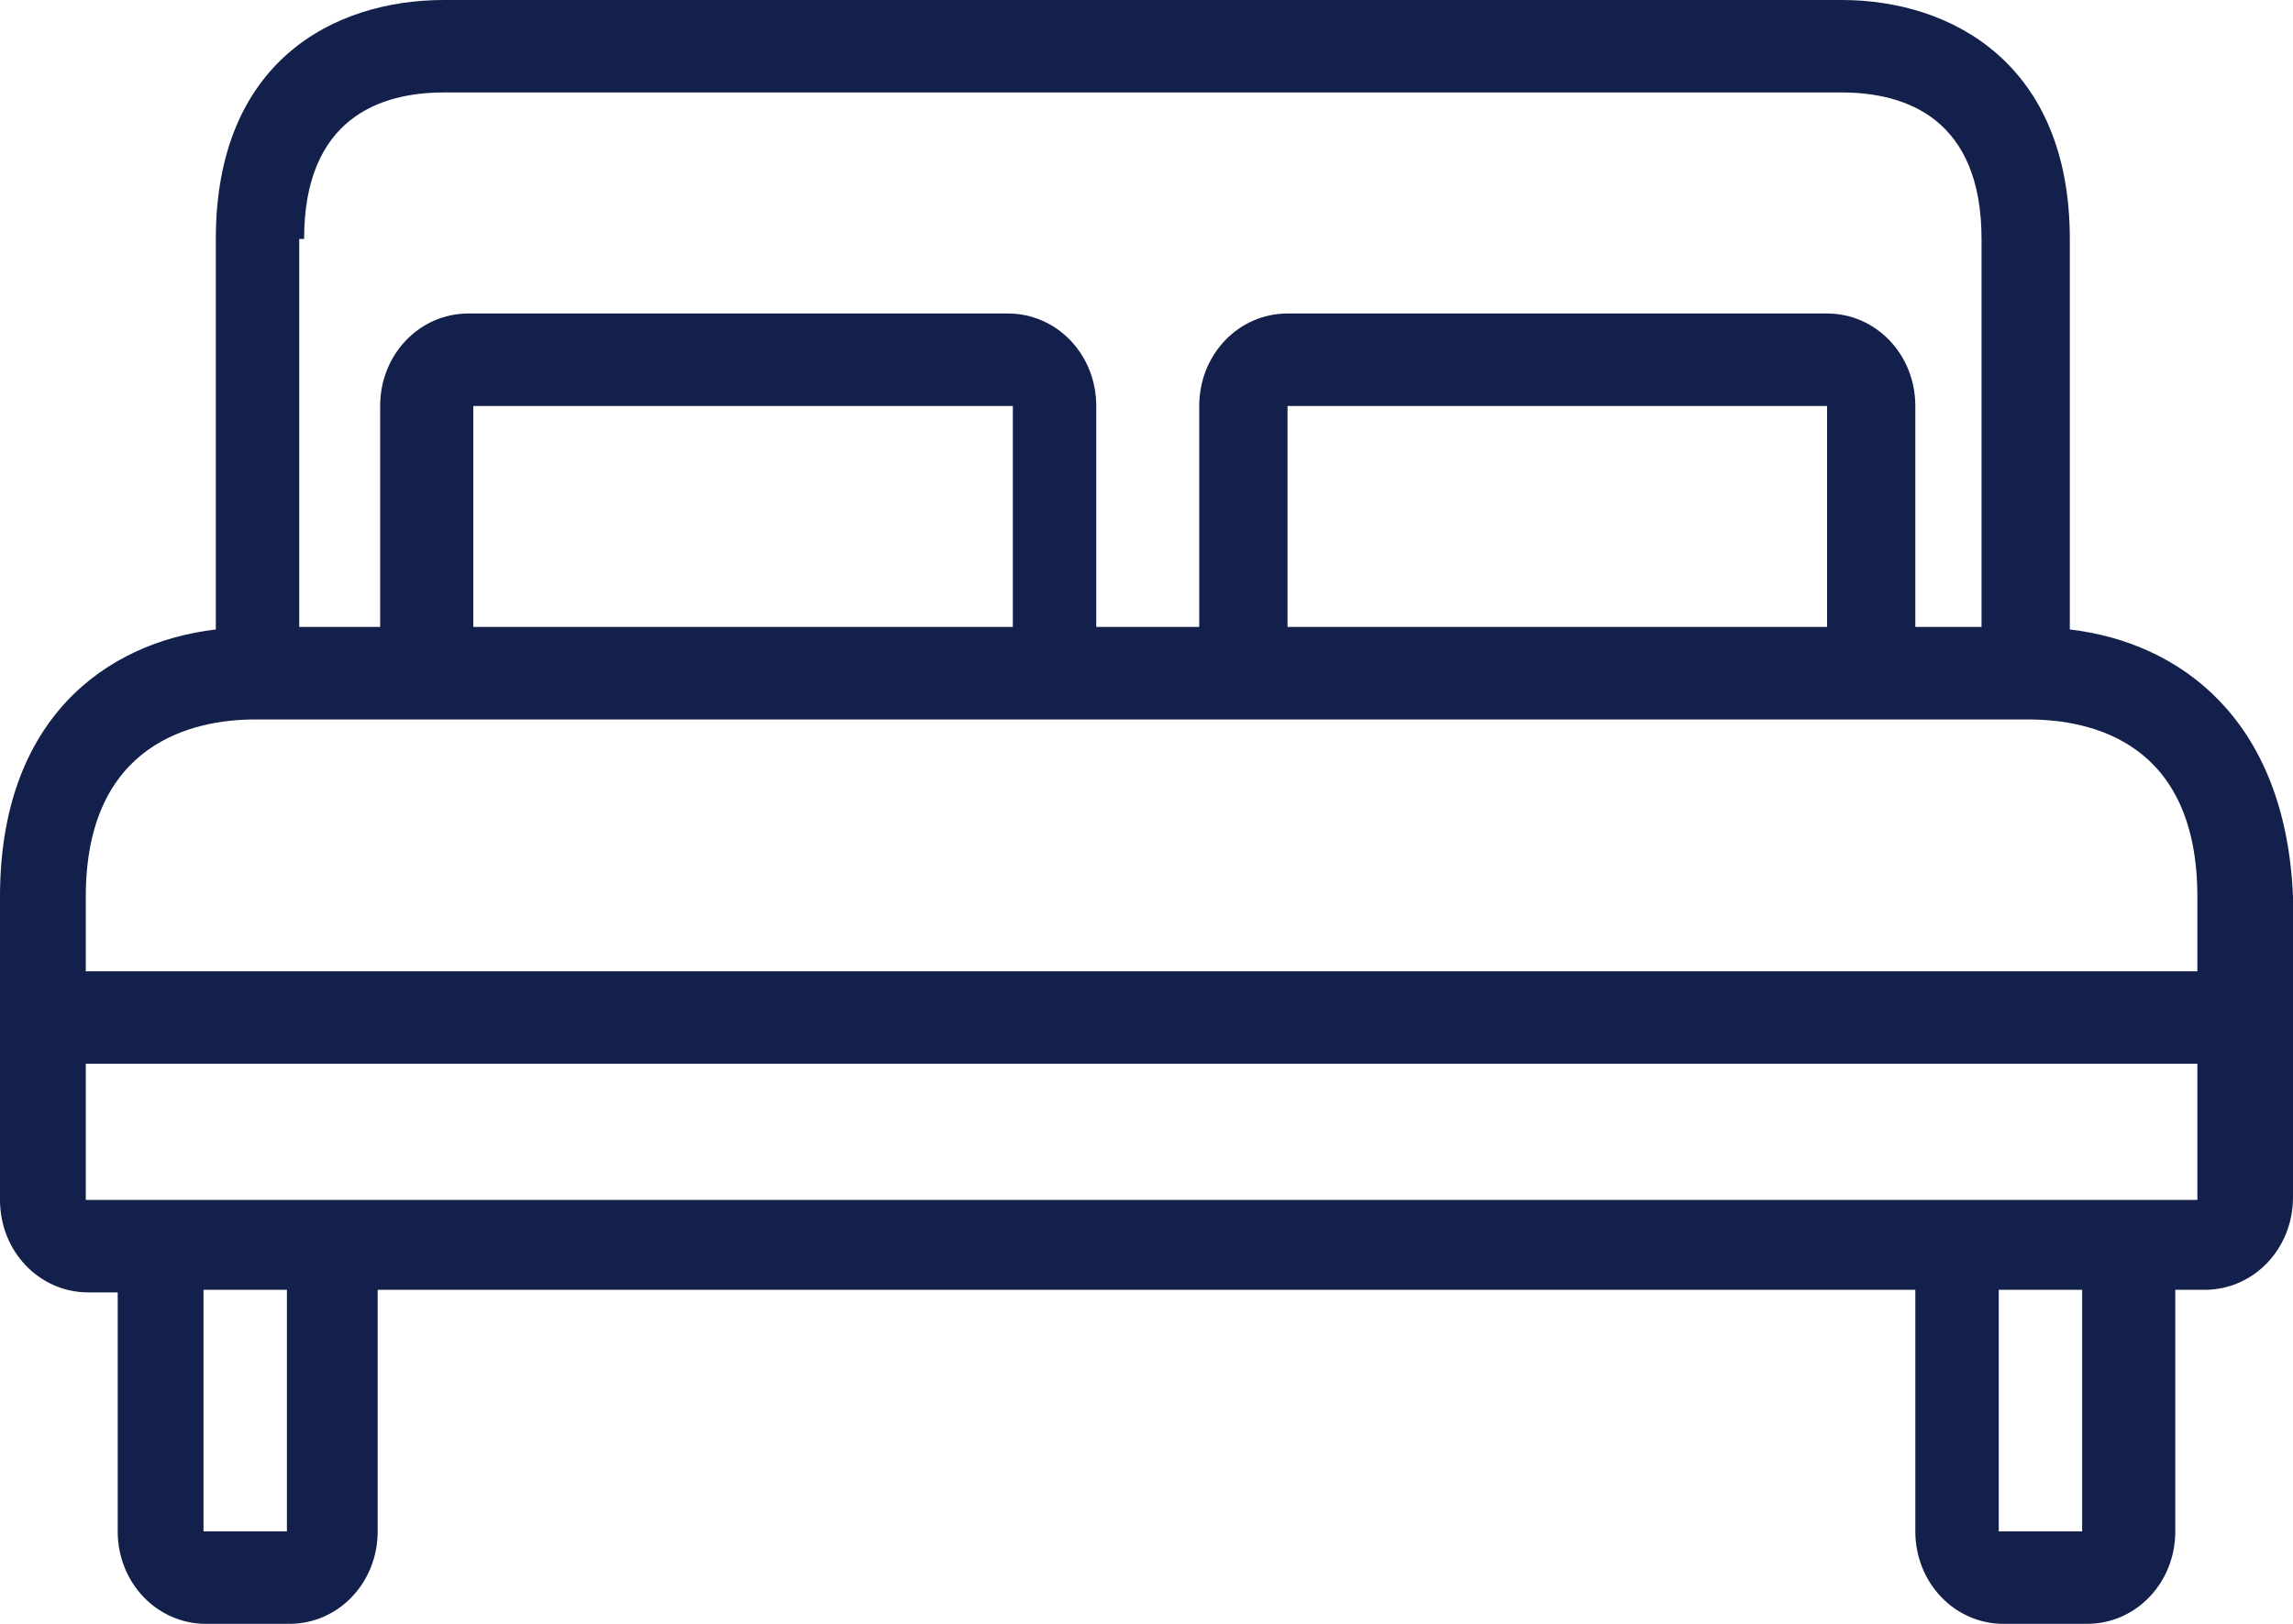 <svg width="24" height="17" viewBox="0 0 24 17" fill="none" xmlns="http://www.w3.org/2000/svg">
<path d="M21.664 6.59V6.563V2.502C21.664 0.672 20.432 0 19.277 0H4.646C3.491 0 2.259 0.646 2.259 2.502V6.563V6.59C1.104 6.725 0 7.532 0 9.388V12.562C0 13.1 0.411 13.53 0.924 13.53H1.232V16.032C1.232 16.57 1.643 17 2.156 17H3.029C3.542 17 3.953 16.57 3.953 16.032V13.503H20.047V16.032C20.047 16.57 20.458 17 20.971 17H21.844C22.357 17 22.768 16.57 22.768 16.032V13.503H23.076C23.589 13.503 24 13.073 24 12.535V9.388C23.923 7.532 22.819 6.725 21.664 6.59ZM3.132 2.502H3.183C3.183 1.237 3.979 0.968 4.646 0.968H19.277C19.944 0.968 20.74 1.237 20.74 2.502V6.563H20.047V4.25C20.047 3.712 19.636 3.282 19.123 3.282H13.476C12.963 3.282 12.552 3.712 12.552 4.25V6.563H11.474V4.25C11.474 3.712 11.063 3.282 10.55 3.282H4.903C4.389 3.282 3.979 3.712 3.979 4.25V6.563H3.132V2.502ZM19.123 4.25V6.563H13.476V4.25H19.123ZM10.601 4.25V6.563H4.954V4.25H10.601ZM3.003 16.032H2.13V13.503H3.003V16.032ZM21.793 16.032H20.92V13.503H21.793V16.032ZM22.999 12.562H21.793H20.92H3.003H2.13H0.898V11.136H22.999V12.562ZM22.999 10.168H0.898V9.388C0.898 7.774 2.028 7.532 2.67 7.532H3.157H4.928H10.575H13.476H19.123H20.74H21.228C21.895 7.532 22.999 7.774 22.999 9.388V10.168Z" fill="#12204B"/>
</svg>
